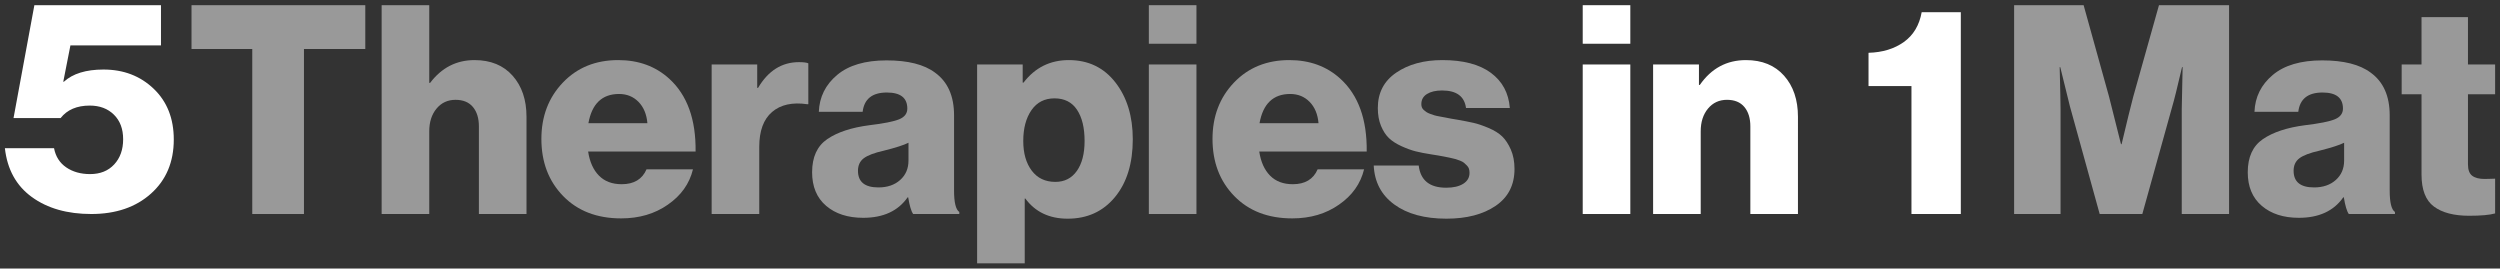 <?xml version="1.0" encoding="UTF-8"?> <!-- Generator: Adobe Illustrator 25.1.0, SVG Export Plug-In . SVG Version: 6.00 Build 0) --> <svg xmlns="http://www.w3.org/2000/svg" xmlns:xlink="http://www.w3.org/1999/xlink" version="1.1" id="Layer_1" x="0px" y="0px" viewBox="0 0 1024 110" xml:space="preserve"><rect x="0" y="0" width="1024" height="110" fill="#333333" stroke="none"/> <g> <path fill="#FFFFFF" d="M42.386,28.481c-7.159,0-12.568,1.668-16.227,5.002h-0.244l2.929-14.885h37.092V2.127H14.079l-8.54,46.243 h19.278c2.684-3.416,6.669-5.125,11.957-5.125c4.067,0,7.361,1.241,9.883,3.721c2.52,2.482,3.782,5.837,3.782,10.066 c0,4.23-1.22,7.668-3.66,10.31c-2.441,2.645-5.735,3.965-9.883,3.965c-3.825,0-7.077-0.915-9.761-2.745 c-2.684-1.83-4.352-4.454-5.002-7.87H2c0.977,8.705,4.656,15.374,11.042,20.01c6.385,4.637,14.498,6.955,24.341,6.955 c10.085,0,18.241-2.785,24.464-8.358c6.223-5.57,9.334-12.953,9.334-22.145c0-8.621-2.745-15.557-8.236-20.803 C57.455,31.104,50.6,28.481,42.386,28.481z"></path> <polygon opacity="0.5" fill="#FFFFFF" points="78.447,20.07 103.328,20.07 103.328,87.657 124.501,87.657 124.501,20.07 149.622,20.07 149.622,2.127 78.447,2.127 "></polygon> <path opacity="0.5" fill="#FFFFFF" d="M194.36,24.616c-7.417,0-13.478,3.11-18.183,9.33h-0.358V2.127h-19.499v85.53h19.499V53.804 c0-3.829,0.996-6.939,2.99-9.331c1.993-2.392,4.585-3.589,7.776-3.589c3.11,0,5.482,0.977,7.117,2.931 c1.634,1.955,2.453,4.606,2.453,7.955v35.887h19.499V47.822c0-6.938-1.896-12.54-5.683-16.807 C206.183,26.751,200.979,24.616,194.36,24.616z"></path> <path opacity="0.5" fill="#FFFFFF" d="M274.147,32.272c-5.583-5.103-12.56-7.656-20.933-7.656c-9.253,0-16.807,3.071-22.669,9.211 c-5.861,6.142-8.792,13.837-8.792,23.088c0,9.491,2.97,17.285,8.912,23.386c5.94,6.101,13.856,9.151,23.745,9.151 c7.417,0,13.796-1.873,19.139-5.622c5.423-3.748,8.852-8.572,10.288-14.475h-19.02c-1.755,4.067-5.143,6.101-10.168,6.101 c-3.907,0-7.018-1.175-9.33-3.529c-2.313-2.351-3.789-5.641-4.426-9.869h44.021C285.073,48.899,281.484,38.971,274.147,32.272z M241.013,50.455c1.436-7.974,5.622-11.963,12.56-11.963c3.189,0,5.841,1.077,7.955,3.23c2.112,2.153,3.329,5.065,3.649,8.732 H241.013z"></path> <path opacity="0.5" fill="#FFFFFF" d="M310.513,35.98h-0.358v-9.57h-18.662v61.247h19.498V60.144 c0-6.538,1.753-11.305,5.263-14.295c3.509-2.991,8.294-4.046,14.355-3.17h0.478V25.932c-0.718-0.318-1.994-0.479-3.828-0.479 C320.242,25.453,314.659,28.963,310.513,35.98z"></path> <path opacity="0.5" fill="#FFFFFF" d="M390.78,78.087V47.224c0-7.895-2.593-13.715-7.776-17.465 c-4.467-3.349-11.086-5.024-19.857-5.024c-8.773,0-15.532,1.994-20.276,5.981c-4.746,3.989-7.237,9.013-7.477,15.073h17.943 c0.638-5.264,3.947-7.895,9.929-7.895c5.581,0,8.373,2.194,8.373,6.579c0,1.995-1.097,3.451-3.29,4.366 c-2.194,0.918-6.281,1.735-12.262,2.452c-7.338,0.957-13.08,2.852-17.225,5.683c-4.148,2.831-6.221,7.357-6.221,13.576 c0,5.903,1.914,10.488,5.742,13.757c3.828,3.271,8.891,4.905,15.192,4.905c8.212,0,14.274-2.791,18.183-8.374h0.24 c0.556,3.43,1.235,5.702,2.034,6.819h18.9v-0.838C391.498,85.863,390.78,82.953,390.78,78.087z M372.118,65.767 c0,3.271-1.136,5.921-3.409,7.955c-2.272,2.034-5.244,3.05-8.911,3.05c-5.584,0-8.374-2.272-8.374-6.819 c0-2.231,0.797-3.947,2.393-5.143c1.594-1.196,4.346-2.231,8.253-3.11c4.785-1.197,8.134-2.273,10.048-3.231V65.767z"></path> <path opacity="0.5" fill="#FFFFFF" d="M437.789,24.616c-7.655,0-13.837,3.071-18.541,9.211h-0.358V26.41h-18.662v81.463h19.498 V81.317h0.24c4.067,5.503,9.849,8.254,17.345,8.254c8.055,0,14.514-2.949,19.379-8.852c4.864-5.9,7.297-13.796,7.297-23.685 c0-9.409-2.373-17.166-7.117-23.267C452.124,27.666,445.762,24.616,437.789,24.616z M441.079,70.012 c-2.114,2.991-5.046,4.487-8.792,4.487c-4.148,0-7.378-1.535-9.69-4.606c-2.314-3.069-3.469-7.117-3.469-12.142 c0-5.182,1.116-9.39,3.349-12.62c2.232-3.23,5.383-4.844,9.45-4.844c4.067,0,7.136,1.555,9.211,4.665 c2.074,3.11,3.111,7.377,3.111,12.799C444.249,62.936,443.191,67.022,441.079,70.012z"></path> <rect x="470.566" y="2.127" opacity="0.5" fill="#FFFFFF" width="19.499" height="15.79"></rect> <rect x="470.566" y="26.41" opacity="0.5" fill="#FFFFFF" width="19.499" height="61.247"></rect> <path opacity="0.5" fill="#FFFFFF" d="M549.037,32.272c-5.583-5.103-12.559-7.656-20.933-7.656c-9.253,0-16.807,3.071-22.669,9.211 c-5.861,6.142-8.792,13.837-8.792,23.088c0,9.491,2.97,17.285,8.912,23.386c5.94,6.101,13.856,9.151,23.745,9.151 c7.418,0,13.795-1.873,19.14-5.622c5.421-3.748,8.851-8.572,10.287-14.475h-19.02c-1.755,4.067-5.143,6.101-10.167,6.101 c-3.909,0-7.019-1.175-9.331-3.529c-2.313-2.351-3.789-5.641-4.426-9.869h44.021C559.963,48.899,556.375,38.971,549.037,32.272z M515.903,50.455c1.436-7.974,5.622-11.963,12.561-11.963c3.189,0,5.84,1.077,7.955,3.23c2.112,2.153,3.328,5.065,3.648,8.732 H515.903z"></path> <path opacity="0.5" fill="#FFFFFF" d="M615.309,55.897c-1.357-1.316-3.211-2.471-5.562-3.469c-2.354-0.996-4.408-1.694-6.161-2.094 c-1.755-0.398-3.989-0.837-6.699-1.316c-0.64-0.078-1.477-0.219-2.513-0.419c-1.037-0.198-1.854-0.359-2.452-0.478 c-0.598-0.12-1.357-0.258-2.273-0.419c-0.917-0.159-1.635-0.318-2.152-0.479c-0.52-0.159-1.097-0.359-1.735-0.598 c-0.639-0.239-1.136-0.479-1.495-0.718c-0.358-0.239-0.717-0.518-1.076-0.837c-0.358-0.318-0.619-0.677-0.778-1.077 c-0.161-0.398-0.239-0.838-0.239-1.316c0-1.834,0.777-3.23,2.332-4.187c1.555-0.957,3.607-1.435,6.161-1.435 c5.901,0,9.17,2.392,9.809,7.177h17.944c-0.479-6.14-3.071-10.945-7.776-14.414c-4.706-3.469-11.325-5.203-19.857-5.203 c-7.577,0-13.877,1.716-18.9,5.143c-5.025,3.43-7.536,8.254-7.536,14.474c0,2.792,0.437,5.245,1.316,7.357 c0.877,2.114,1.974,3.789,3.289,5.024c1.316,1.238,3.03,2.333,5.144,3.29c2.112,0.957,4.046,1.656,5.801,2.094 c1.753,0.439,3.906,0.859,6.459,1.256c0.557,0.081,1.436,0.221,2.632,0.419c1.197,0.2,2.074,0.358,2.633,0.478 c0.556,0.12,1.334,0.281,2.332,0.478c0.996,0.201,1.753,0.379,2.273,0.538c0.517,0.161,1.136,0.38,1.854,0.658 c0.718,0.281,1.256,0.58,1.615,0.898c0.358,0.319,0.736,0.679,1.136,1.077c0.398,0.399,0.677,0.837,0.838,1.316 c0.159,0.478,0.239,1.037,0.239,1.674c0,1.914-0.858,3.409-2.572,4.486c-1.716,1.077-4.048,1.615-6.998,1.615 c-6.779,0-10.526-3.03-11.244-9.091h-18.421c0.318,6.779,3.129,12.102,8.433,15.969c5.303,3.869,12.42,5.801,21.352,5.801 c8.293,0,15.013-1.755,20.156-5.263c5.144-3.508,7.716-8.533,7.716-15.073c0-3.029-0.499-5.682-1.495-7.955 C617.84,59.008,616.665,57.213,615.309,55.897z"></path> <rect x="648.281" y="2.127" fill="#FFFFFF" width="19.499" height="15.79"></rect> <rect x="648.281" y="26.41" fill="#FFFFFF" width="19.499" height="61.247"></rect> <path fill="#FFFFFF" d="M715.149,24.616c-7.895,0-14.195,3.39-18.899,10.168h-0.359V26.41H677.11v61.247h19.499V53.804 c0-3.829,0.996-6.939,2.991-9.331c1.992-2.392,4.584-3.589,7.775-3.589c3.11,0,5.482,0.977,7.117,2.931 c1.634,1.955,2.453,4.606,2.453,7.955v35.887h19.498V47.822c0-6.938-1.896-12.54-5.682-16.807 C726.972,26.751,721.768,24.616,715.149,24.616z"></path> <path fill="#FFFFFF" d="M779.822,17.2c-3.909,2.792-8.732,4.267-14.475,4.426v13.637h17.585v52.395h20.216V4.998h-16.029 C786.161,10.341,783.728,14.409,779.822,17.2z"></path> <path opacity="0.5" fill="#FFFFFF" d="M873.789,39.569c-0.957,3.589-2.554,10.09-4.785,19.499h-0.24l-4.905-19.499L853.453,2.127 h-28.471v85.53h19.02V44.713c0-2.312-0.12-8.054-0.358-17.226h0.239l3.947,16.029l12.202,44.141h17.465l12.321-44.26 c0.637-2.073,1.953-7.376,3.947-15.91h0.24l-0.359,17.106v43.064h19.379V2.127h-28.709L873.789,39.569z"></path> <path opacity="0.5" fill="#FFFFFF" d="M978.817,78.087V47.224c0-7.895-2.593-13.715-7.776-17.465 c-4.467-3.349-11.086-5.024-19.857-5.024c-8.773,0-15.532,1.994-20.276,5.981c-4.745,3.989-7.237,9.013-7.477,15.073h17.944 c0.637-5.264,3.947-7.895,9.928-7.895c5.581,0,8.373,2.194,8.373,6.579c0,1.995-1.097,3.451-3.29,4.366 c-2.194,0.918-6.279,1.735-12.262,2.452c-7.338,0.957-13.079,2.852-17.225,5.683c-4.147,2.831-6.221,7.357-6.221,13.576 c0,5.903,1.914,10.488,5.742,13.757c3.828,3.271,8.891,4.905,15.192,4.905c8.213,0,14.274-2.791,18.183-8.374h0.24 c0.557,3.43,1.235,5.702,2.034,6.819h18.901v-0.838C979.535,85.863,978.817,82.953,978.817,78.087z M960.156,65.767 c0,3.271-1.137,5.921-3.409,7.955c-2.273,2.034-5.245,3.05-8.912,3.05c-5.583,0-8.374-2.272-8.374-6.819 c0-2.231,0.797-3.947,2.393-5.143c1.594-1.196,4.346-2.231,8.254-3.11c4.784-1.197,8.133-2.273,10.048-3.231V65.767z"></path> <path opacity="0.5" fill="#FFFFFF" d="M1022,38.612V26.41h-11.124V7.031h-19.02V26.41h-8.134v12.202h8.134v32.896 c0,6.221,1.693,10.586,5.084,13.099c3.389,2.512,8.194,3.768,14.415,3.768c4.863,0,8.413-0.319,10.646-0.957V73.183 c-0.161,0-0.759,0.02-1.794,0.059c-1.037,0.042-1.875,0.06-2.512,0.06c-2.234,0-3.929-0.437-5.084-1.316 c-1.157-0.877-1.734-2.431-1.734-4.665V38.612H1022z"></path> </g> </svg> 